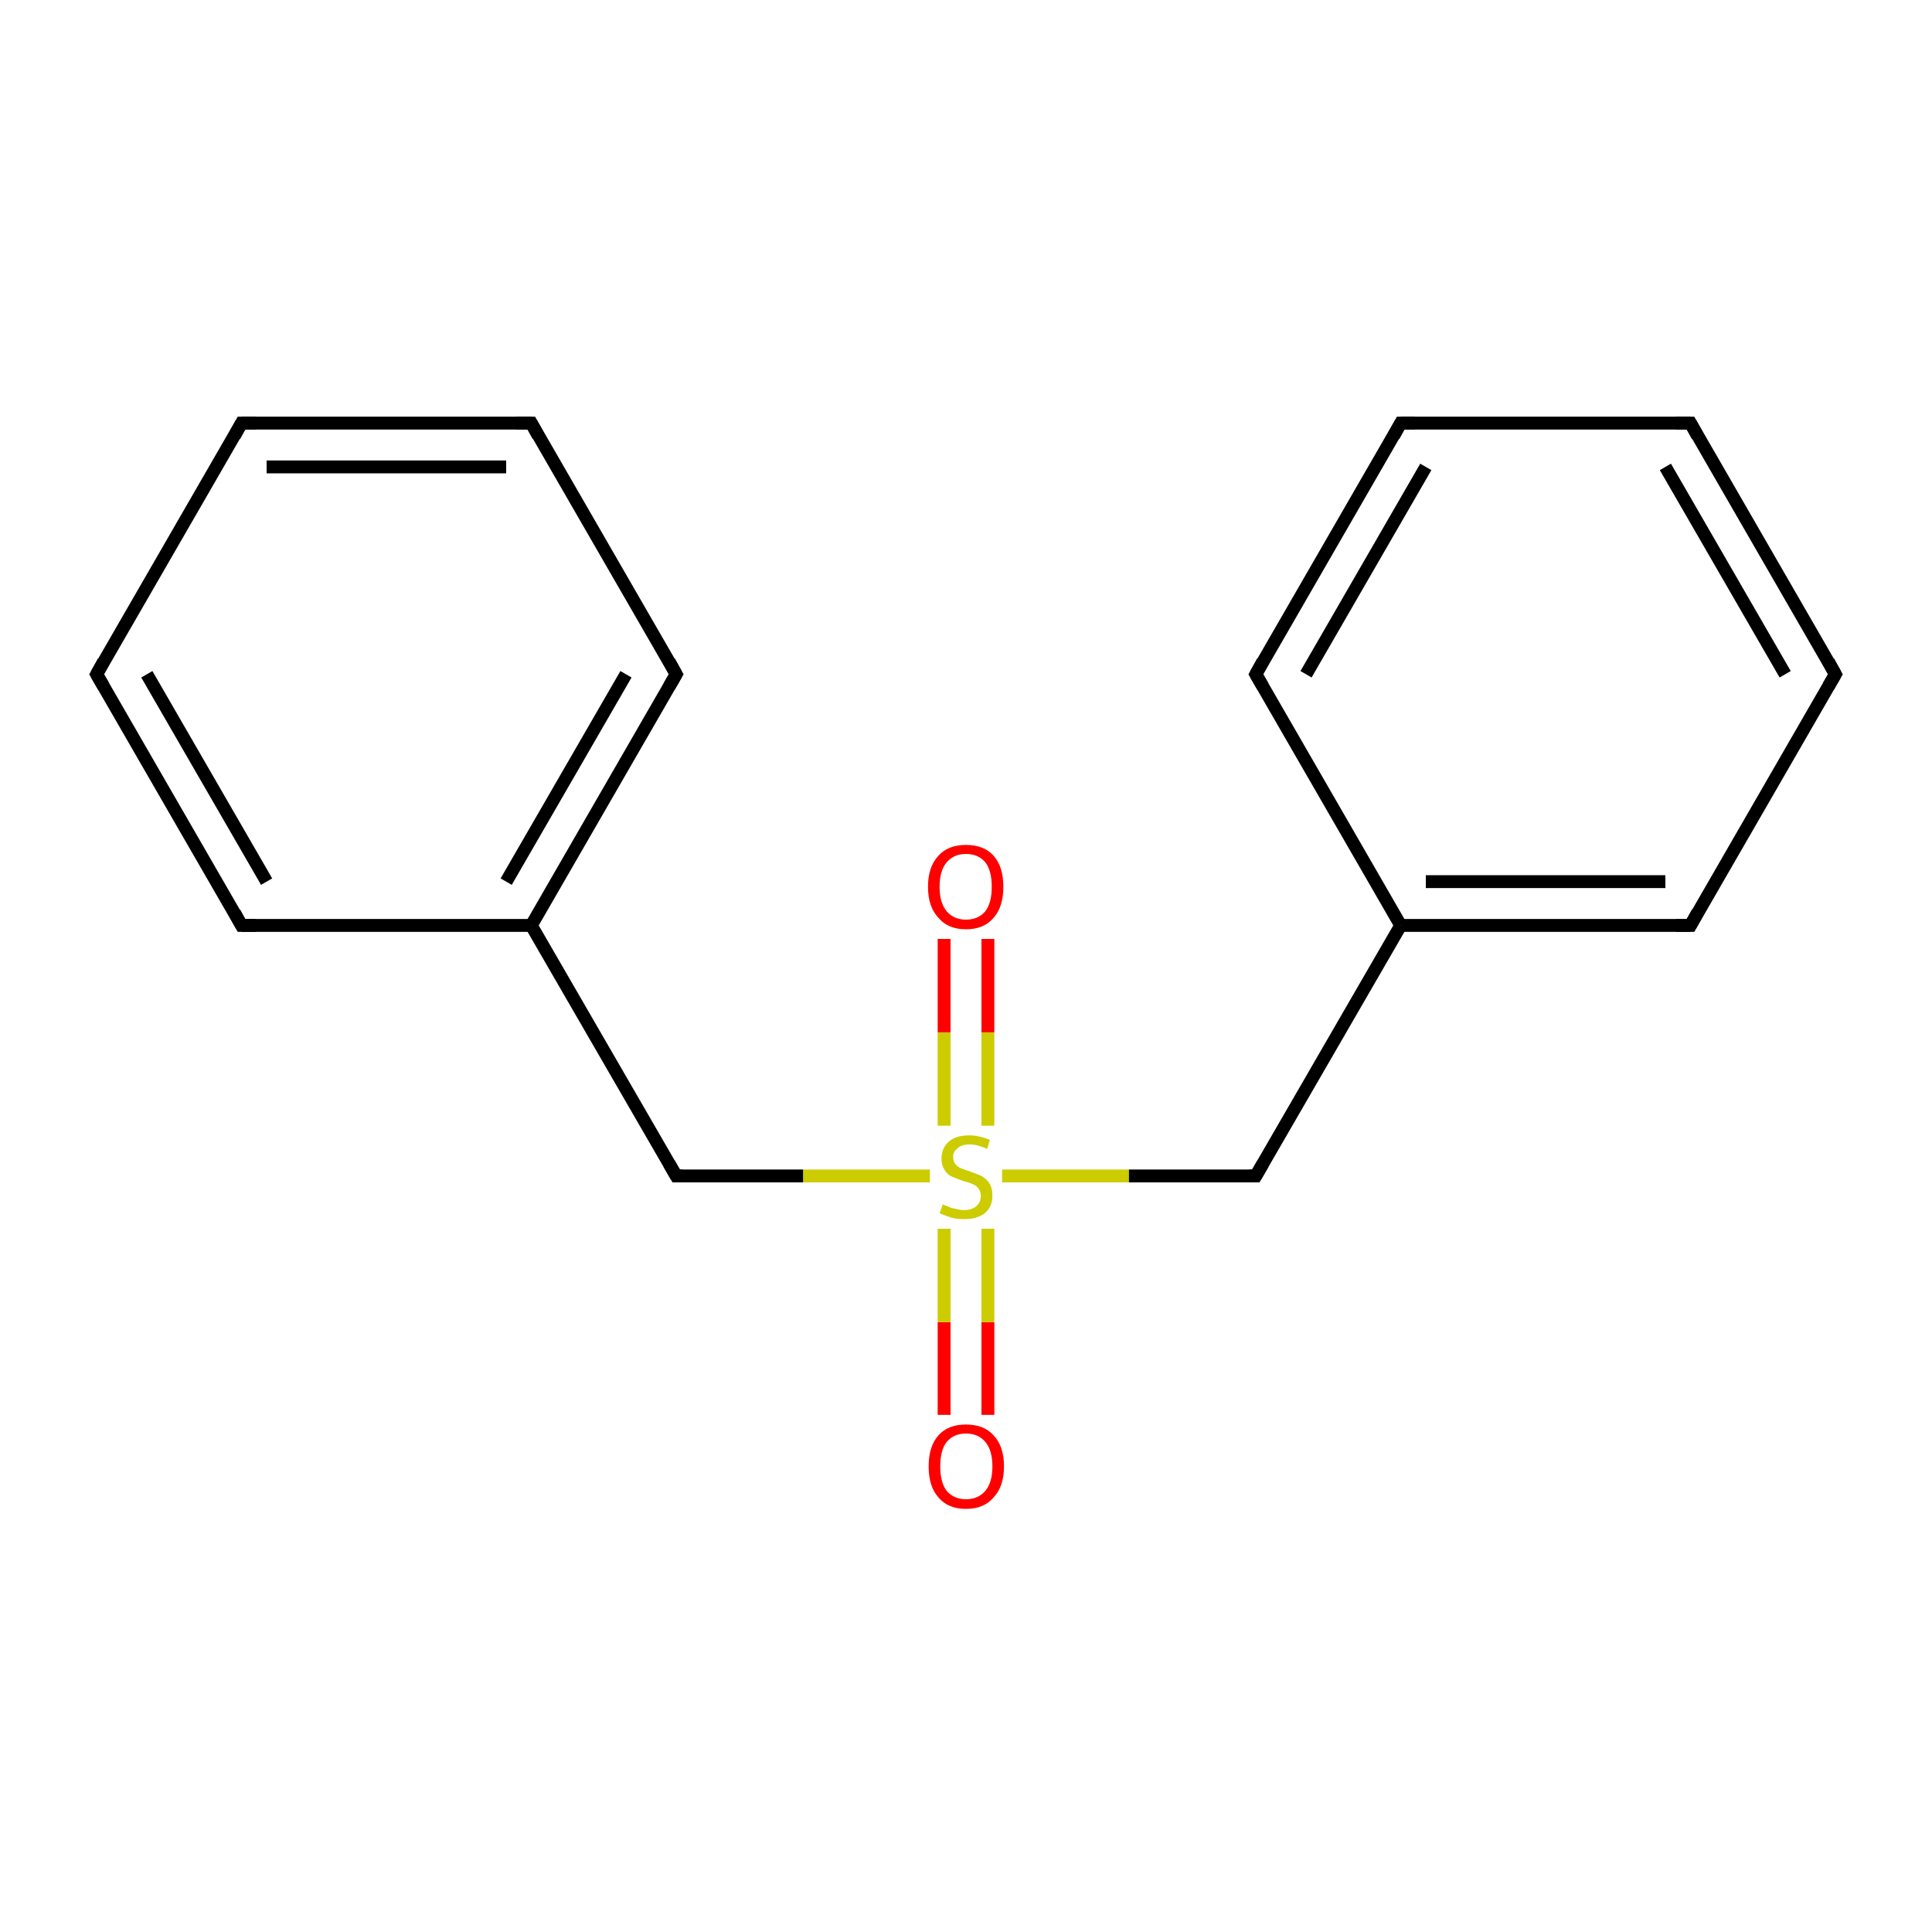 <?xml version='1.0' encoding='iso-8859-1'?>
<svg version='1.1' baseProfile='full'
              xmlns='http://www.w3.org/2000/svg'
                      xmlns:rdkit='http://www.rdkit.org/xml'
                      xmlns:xlink='http://www.w3.org/1999/xlink'
                  xml:space='preserve'
width='300px' height='300px' viewBox='0 0 300 300'>
<!-- END OF HEADER -->
<rect style='opacity:1.0;fill:#FFFFFF;stroke:none' width='300.0' height='300.0' x='0.0' y='0.0'> </rect>
<path class='bond-0 atom-0 atom-1' d='M 146.6,219.7 L 146.6,205.3' style='fill:none;fill-rule:evenodd;stroke:#FF0000;stroke-width:2.0px;stroke-linecap:butt;stroke-linejoin:miter;stroke-opacity:1' />
<path class='bond-0 atom-0 atom-1' d='M 146.6,205.3 L 146.6,190.8' style='fill:none;fill-rule:evenodd;stroke:#CCCC00;stroke-width:2.0px;stroke-linecap:butt;stroke-linejoin:miter;stroke-opacity:1' />
<path class='bond-0 atom-0 atom-1' d='M 153.4,219.7 L 153.4,205.3' style='fill:none;fill-rule:evenodd;stroke:#FF0000;stroke-width:2.0px;stroke-linecap:butt;stroke-linejoin:miter;stroke-opacity:1' />
<path class='bond-0 atom-0 atom-1' d='M 153.4,205.3 L 153.4,190.8' style='fill:none;fill-rule:evenodd;stroke:#CCCC00;stroke-width:2.0px;stroke-linecap:butt;stroke-linejoin:miter;stroke-opacity:1' />
<path class='bond-1 atom-1 atom-2' d='M 153.4,174.8 L 153.4,160.3' style='fill:none;fill-rule:evenodd;stroke:#CCCC00;stroke-width:2.0px;stroke-linecap:butt;stroke-linejoin:miter;stroke-opacity:1' />
<path class='bond-1 atom-1 atom-2' d='M 153.4,160.3 L 153.4,145.8' style='fill:none;fill-rule:evenodd;stroke:#FF0000;stroke-width:2.0px;stroke-linecap:butt;stroke-linejoin:miter;stroke-opacity:1' />
<path class='bond-1 atom-1 atom-2' d='M 146.6,174.8 L 146.6,160.3' style='fill:none;fill-rule:evenodd;stroke:#CCCC00;stroke-width:2.0px;stroke-linecap:butt;stroke-linejoin:miter;stroke-opacity:1' />
<path class='bond-1 atom-1 atom-2' d='M 146.6,160.3 L 146.6,145.8' style='fill:none;fill-rule:evenodd;stroke:#FF0000;stroke-width:2.0px;stroke-linecap:butt;stroke-linejoin:miter;stroke-opacity:1' />
<path class='bond-2 atom-1 atom-3' d='M 155.6,182.6 L 175.3,182.6' style='fill:none;fill-rule:evenodd;stroke:#CCCC00;stroke-width:2.0px;stroke-linecap:butt;stroke-linejoin:miter;stroke-opacity:1' />
<path class='bond-2 atom-1 atom-3' d='M 175.3,182.6 L 195.0,182.6' style='fill:none;fill-rule:evenodd;stroke:#000000;stroke-width:2.0px;stroke-linecap:butt;stroke-linejoin:miter;stroke-opacity:1' />
<path class='bond-3 atom-3 atom-4' d='M 195.0,182.6 L 217.5,143.7' style='fill:none;fill-rule:evenodd;stroke:#000000;stroke-width:2.0px;stroke-linecap:butt;stroke-linejoin:miter;stroke-opacity:1' />
<path class='bond-4 atom-4 atom-5' d='M 217.5,143.7 L 262.5,143.7' style='fill:none;fill-rule:evenodd;stroke:#000000;stroke-width:2.0px;stroke-linecap:butt;stroke-linejoin:miter;stroke-opacity:1' />
<path class='bond-4 atom-4 atom-5' d='M 221.4,136.9 L 258.6,136.9' style='fill:none;fill-rule:evenodd;stroke:#000000;stroke-width:2.0px;stroke-linecap:butt;stroke-linejoin:miter;stroke-opacity:1' />
<path class='bond-5 atom-5 atom-6' d='M 262.5,143.7 L 285.0,104.7' style='fill:none;fill-rule:evenodd;stroke:#000000;stroke-width:2.0px;stroke-linecap:butt;stroke-linejoin:miter;stroke-opacity:1' />
<path class='bond-6 atom-6 atom-7' d='M 285.0,104.7 L 262.5,65.7' style='fill:none;fill-rule:evenodd;stroke:#000000;stroke-width:2.0px;stroke-linecap:butt;stroke-linejoin:miter;stroke-opacity:1' />
<path class='bond-6 atom-6 atom-7' d='M 277.2,104.7 L 258.6,72.5' style='fill:none;fill-rule:evenodd;stroke:#000000;stroke-width:2.0px;stroke-linecap:butt;stroke-linejoin:miter;stroke-opacity:1' />
<path class='bond-7 atom-7 atom-8' d='M 262.5,65.7 L 217.5,65.7' style='fill:none;fill-rule:evenodd;stroke:#000000;stroke-width:2.0px;stroke-linecap:butt;stroke-linejoin:miter;stroke-opacity:1' />
<path class='bond-8 atom-8 atom-9' d='M 217.5,65.7 L 195.0,104.7' style='fill:none;fill-rule:evenodd;stroke:#000000;stroke-width:2.0px;stroke-linecap:butt;stroke-linejoin:miter;stroke-opacity:1' />
<path class='bond-8 atom-8 atom-9' d='M 221.4,72.5 L 202.8,104.7' style='fill:none;fill-rule:evenodd;stroke:#000000;stroke-width:2.0px;stroke-linecap:butt;stroke-linejoin:miter;stroke-opacity:1' />
<path class='bond-9 atom-1 atom-10' d='M 144.4,182.6 L 124.7,182.6' style='fill:none;fill-rule:evenodd;stroke:#CCCC00;stroke-width:2.0px;stroke-linecap:butt;stroke-linejoin:miter;stroke-opacity:1' />
<path class='bond-9 atom-1 atom-10' d='M 124.7,182.6 L 105.0,182.6' style='fill:none;fill-rule:evenodd;stroke:#000000;stroke-width:2.0px;stroke-linecap:butt;stroke-linejoin:miter;stroke-opacity:1' />
<path class='bond-10 atom-10 atom-11' d='M 105.0,182.6 L 82.5,143.7' style='fill:none;fill-rule:evenodd;stroke:#000000;stroke-width:2.0px;stroke-linecap:butt;stroke-linejoin:miter;stroke-opacity:1' />
<path class='bond-11 atom-11 atom-12' d='M 82.5,143.7 L 105.0,104.7' style='fill:none;fill-rule:evenodd;stroke:#000000;stroke-width:2.0px;stroke-linecap:butt;stroke-linejoin:miter;stroke-opacity:1' />
<path class='bond-11 atom-11 atom-12' d='M 78.6,136.9 L 97.2,104.7' style='fill:none;fill-rule:evenodd;stroke:#000000;stroke-width:2.0px;stroke-linecap:butt;stroke-linejoin:miter;stroke-opacity:1' />
<path class='bond-12 atom-12 atom-13' d='M 105.0,104.7 L 82.5,65.7' style='fill:none;fill-rule:evenodd;stroke:#000000;stroke-width:2.0px;stroke-linecap:butt;stroke-linejoin:miter;stroke-opacity:1' />
<path class='bond-13 atom-13 atom-14' d='M 82.5,65.7 L 37.5,65.7' style='fill:none;fill-rule:evenodd;stroke:#000000;stroke-width:2.0px;stroke-linecap:butt;stroke-linejoin:miter;stroke-opacity:1' />
<path class='bond-13 atom-13 atom-14' d='M 78.6,72.5 L 41.4,72.5' style='fill:none;fill-rule:evenodd;stroke:#000000;stroke-width:2.0px;stroke-linecap:butt;stroke-linejoin:miter;stroke-opacity:1' />
<path class='bond-14 atom-14 atom-15' d='M 37.5,65.7 L 15.0,104.7' style='fill:none;fill-rule:evenodd;stroke:#000000;stroke-width:2.0px;stroke-linecap:butt;stroke-linejoin:miter;stroke-opacity:1' />
<path class='bond-15 atom-15 atom-16' d='M 15.0,104.7 L 37.5,143.7' style='fill:none;fill-rule:evenodd;stroke:#000000;stroke-width:2.0px;stroke-linecap:butt;stroke-linejoin:miter;stroke-opacity:1' />
<path class='bond-15 atom-15 atom-16' d='M 22.8,104.7 L 41.4,136.9' style='fill:none;fill-rule:evenodd;stroke:#000000;stroke-width:2.0px;stroke-linecap:butt;stroke-linejoin:miter;stroke-opacity:1' />
<path class='bond-16 atom-4 atom-9' d='M 217.5,143.7 L 195.0,104.7' style='fill:none;fill-rule:evenodd;stroke:#000000;stroke-width:2.0px;stroke-linecap:butt;stroke-linejoin:miter;stroke-opacity:1' />
<path class='bond-17 atom-11 atom-16' d='M 82.5,143.7 L 37.5,143.7' style='fill:none;fill-rule:evenodd;stroke:#000000;stroke-width:2.0px;stroke-linecap:butt;stroke-linejoin:miter;stroke-opacity:1' />
<path d='M 194.0,182.6 L 195.0,182.6 L 196.1,180.7' style='fill:none;stroke:#000000;stroke-width:2.0px;stroke-linecap:butt;stroke-linejoin:miter;stroke-opacity:1;' />
<path d='M 260.2,143.7 L 262.5,143.7 L 263.6,141.7' style='fill:none;stroke:#000000;stroke-width:2.0px;stroke-linecap:butt;stroke-linejoin:miter;stroke-opacity:1;' />
<path d='M 283.9,106.6 L 285.0,104.7 L 283.9,102.7' style='fill:none;stroke:#000000;stroke-width:2.0px;stroke-linecap:butt;stroke-linejoin:miter;stroke-opacity:1;' />
<path d='M 263.6,67.7 L 262.5,65.7 L 260.2,65.7' style='fill:none;stroke:#000000;stroke-width:2.0px;stroke-linecap:butt;stroke-linejoin:miter;stroke-opacity:1;' />
<path d='M 219.7,65.7 L 217.5,65.7 L 216.4,67.7' style='fill:none;stroke:#000000;stroke-width:2.0px;stroke-linecap:butt;stroke-linejoin:miter;stroke-opacity:1;' />
<path d='M 196.1,102.7 L 195.0,104.7 L 196.1,106.6' style='fill:none;stroke:#000000;stroke-width:2.0px;stroke-linecap:butt;stroke-linejoin:miter;stroke-opacity:1;' />
<path d='M 106.0,182.6 L 105.0,182.6 L 103.9,180.7' style='fill:none;stroke:#000000;stroke-width:2.0px;stroke-linecap:butt;stroke-linejoin:miter;stroke-opacity:1;' />
<path d='M 103.9,106.6 L 105.0,104.7 L 103.9,102.7' style='fill:none;stroke:#000000;stroke-width:2.0px;stroke-linecap:butt;stroke-linejoin:miter;stroke-opacity:1;' />
<path d='M 83.6,67.7 L 82.5,65.7 L 80.2,65.7' style='fill:none;stroke:#000000;stroke-width:2.0px;stroke-linecap:butt;stroke-linejoin:miter;stroke-opacity:1;' />
<path d='M 39.8,65.7 L 37.5,65.7 L 36.4,67.7' style='fill:none;stroke:#000000;stroke-width:2.0px;stroke-linecap:butt;stroke-linejoin:miter;stroke-opacity:1;' />
<path d='M 16.1,102.7 L 15.0,104.7 L 16.1,106.6' style='fill:none;stroke:#000000;stroke-width:2.0px;stroke-linecap:butt;stroke-linejoin:miter;stroke-opacity:1;' />
<path d='M 36.4,141.7 L 37.5,143.7 L 39.7,143.7' style='fill:none;stroke:#000000;stroke-width:2.0px;stroke-linecap:butt;stroke-linejoin:miter;stroke-opacity:1;' />
<path class='atom-0' d='M 144.2 227.7
Q 144.2 224.6, 145.7 222.9
Q 147.2 221.2, 150.0 221.2
Q 152.8 221.2, 154.3 222.9
Q 155.9 224.6, 155.9 227.7
Q 155.9 230.8, 154.3 232.5
Q 152.8 234.3, 150.0 234.3
Q 147.2 234.3, 145.7 232.5
Q 144.2 230.8, 144.2 227.7
M 150.0 232.8
Q 151.9 232.8, 153.0 231.5
Q 154.1 230.2, 154.1 227.7
Q 154.1 225.2, 153.0 223.9
Q 151.9 222.6, 150.0 222.6
Q 148.1 222.6, 147.0 223.9
Q 146.0 225.2, 146.0 227.7
Q 146.0 230.2, 147.0 231.5
Q 148.1 232.8, 150.0 232.8
' fill='#FF0000'/>
<path class='atom-1' d='M 146.4 187.0
Q 146.5 187.1, 147.1 187.3
Q 147.7 187.6, 148.4 187.7
Q 149.0 187.9, 149.7 187.9
Q 150.9 187.9, 151.6 187.3
Q 152.3 186.7, 152.3 185.7
Q 152.3 185.0, 151.9 184.5
Q 151.6 184.1, 151.1 183.9
Q 150.5 183.6, 149.6 183.4
Q 148.5 183.0, 147.8 182.7
Q 147.1 182.4, 146.7 181.7
Q 146.2 181.0, 146.2 179.9
Q 146.2 178.3, 147.3 177.3
Q 148.4 176.3, 150.5 176.3
Q 152.0 176.3, 153.7 177.0
L 153.3 178.4
Q 151.7 177.7, 150.6 177.7
Q 149.3 177.7, 148.7 178.3
Q 148.0 178.8, 148.0 179.6
Q 148.0 180.3, 148.3 180.7
Q 148.7 181.2, 149.2 181.4
Q 149.7 181.6, 150.6 181.9
Q 151.7 182.3, 152.4 182.6
Q 153.1 183.0, 153.6 183.7
Q 154.1 184.4, 154.1 185.7
Q 154.1 187.4, 152.9 188.4
Q 151.7 189.3, 149.8 189.3
Q 148.6 189.3, 147.8 189.1
Q 146.9 188.8, 145.9 188.4
L 146.4 187.0
' fill='#CCCC00'/>
<path class='atom-2' d='M 144.1 137.7
Q 144.1 134.6, 145.7 132.9
Q 147.2 131.2, 150.0 131.2
Q 152.8 131.2, 154.3 132.9
Q 155.8 134.6, 155.8 137.7
Q 155.8 140.8, 154.3 142.5
Q 152.8 144.3, 150.0 144.3
Q 147.2 144.3, 145.7 142.5
Q 144.1 140.8, 144.1 137.7
M 150.0 142.8
Q 151.9 142.8, 153.0 141.5
Q 154.0 140.2, 154.0 137.7
Q 154.0 135.2, 153.0 133.9
Q 151.9 132.6, 150.0 132.6
Q 148.1 132.6, 147.0 133.9
Q 145.9 135.2, 145.9 137.7
Q 145.9 140.2, 147.0 141.5
Q 148.1 142.8, 150.0 142.8
' fill='#FF0000'/>
</svg>
